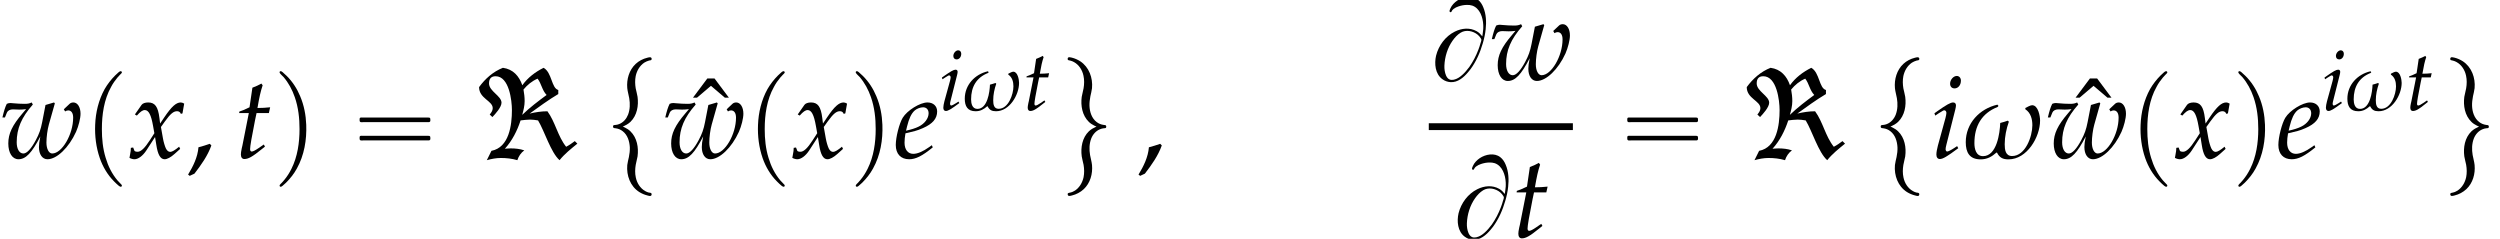 <?xml version='1.0' encoding='UTF-8'?>
<!-- This file was generated by dvisvgm 2.13.3 -->
<svg version='1.1' xmlns='http://www.w3.org/2000/svg' xmlns:xlink='http://www.w3.org/1999/xlink' width='235.871pt' height='22.531pt' viewBox='115.19 69.738 235.871 22.531'>
<defs>
<path id='g4-33' d='M5.336-2.581C5.336-2.882 5.209-3.637 4.788-3.637C4.661-3.637 4.439-3.502 4.32-3.446V-3.359C4.693-3.113 4.804-2.684 4.804-2.255C4.804-1.501 4.335-.135 3.406-.135C2.946-.135 2.898-.58 2.898-.945C2.898-1.469 3.009-2.001 3.184-2.501L3.113-2.573C2.946-2.517 2.763-2.454 2.589-2.414C2.565-1.723 2.358-.127 1.405-.127C.913-.127 .81-.643 .81-1.024C.81-2.207 1.31-3.081 2.414-3.518L2.469-3.589L2.398-3.676C1.167-3.398 .214-2.39 .214-1.088C.214-.389 .468 .095 1.239 .095C1.683 .095 2.009-.087 2.327-.373H2.366C2.541-.024 2.763 .095 3.16 .095C4.431 .095 5.336-1.437 5.336-2.581Z'/>
<path id='g4-59' d='M1.731-.865L1.62-.977C1.358-.889 1.112-.802 .842-.738C.786-.056 .476 .572 .127 1.143L.238 1.231L.564 1.08C1.024 .484 1.477-.151 1.731-.865Z'/>
<path id='g1-16' d='M.982-3.807C.949-3.796 .927-3.775 .916-3.742S.905-3.665 .905-3.633C.905-3.545 .895-3.436 .982-3.393C1.058-3.36 1.178-3.382 1.265-3.382H1.909H5.978H7.124C7.211-3.382 7.309-3.382 7.396-3.382C7.451-3.382 7.505-3.382 7.538-3.425C7.582-3.458 7.582-3.513 7.582-3.567C7.582-3.655 7.593-3.785 7.484-3.807C7.44-3.818 7.385-3.818 7.342-3.818H7.08H6.24H2.509H1.44H1.145C1.091-3.818 1.036-3.829 .982-3.807ZM.982-2.084C.949-2.073 .927-2.051 .916-2.018S.905-1.942 .905-1.909C.905-1.822 .895-1.713 .982-1.669C1.058-1.636 1.178-1.658 1.265-1.658H1.909H5.978H7.135H7.396C7.451-1.658 7.505-1.658 7.538-1.702C7.582-1.735 7.582-1.789 7.582-1.844C7.582-1.931 7.593-2.062 7.484-2.084C7.44-2.095 7.385-2.095 7.342-2.095H7.08H6.24H2.509H1.44H1.145C1.091-2.095 1.036-2.105 .982-2.084Z'/>
<path id='g1-66' d='M5.051-4.091C4.898-4.276 4.745-4.451 4.527-4.571C3.873-4.942 3.109-4.865 2.455-4.538C1.571-4.102 .927-3.229 .687-2.269C.513-1.516 .6-.545 1.276-.055C1.396 .033 1.527 .109 1.669 .153C1.789 .196 1.92 .218 2.051 .229C2.727 .273 3.295-.218 3.698-.698C3.785-.796 3.862-.895 3.938-.993C4.473-1.724 4.844-2.564 5.095-3.436C5.225-3.873 5.324-4.32 5.367-4.767C5.444-5.455 5.411-6.196 5.138-6.84C5.029-7.113 4.865-7.375 4.625-7.56C4.069-7.996 3.24-7.833 2.695-7.473C2.422-7.287 2.171-7.036 2.04-6.731C2.007-6.644 1.909-6.48 1.985-6.404C2.018-6.36 2.084-6.36 2.116-6.393C2.16-6.425 2.171-6.48 2.193-6.524C2.236-6.578 2.28-6.633 2.335-6.676C2.476-6.785 2.64-6.862 2.804-6.916C3.065-7.004 3.338-7.058 3.611-7.058C3.775-7.058 3.938-7.047 4.102-6.993C4.822-6.742 5.105-5.88 5.138-5.182C5.138-5.051 5.149-4.92 5.138-4.789C5.127-4.549 5.073-4.32 5.051-4.091ZM4.964-3.753C4.953-3.655 4.92-3.556 4.887-3.469C4.833-3.251 4.756-3.044 4.68-2.836C4.462-2.258 4.178-1.713 3.829-1.211C3.622-.938 3.404-.665 3.153-.447C2.924-.24 2.662-.065 2.356 0C2.225 .022 2.084 .033 1.964-.022C1.8-.087 1.691-.251 1.625-.404C1.505-.687 1.462-1.015 1.473-1.32C1.505-2.149 1.767-3.011 2.247-3.687C2.455-3.982 2.705-4.255 3.011-4.44C3.513-4.745 4.178-4.604 4.615-4.244C4.724-4.156 4.822-4.036 4.898-3.916C4.931-3.862 4.964-3.818 4.964-3.753Z'/>
<path id='g1-112' d='M3.458-8.182C3.393-8.16 3.338-8.105 3.284-8.062C3.175-7.964 3.076-7.876 2.978-7.778C2.596-7.396 2.269-6.971 1.996-6.502C1.429-5.476 1.145-4.298 1.102-3.131C1.058-2.062 1.189-1.004 1.538 .011C1.822 .829 2.28 1.604 2.891 2.215C3.033 2.356 3.175 2.498 3.338 2.629C3.404 2.673 3.48 2.738 3.567 2.705C3.644 2.662 3.633 2.575 3.589 2.52C3.469 2.378 3.327 2.258 3.207 2.116C2.684 1.495 2.324 .764 2.095-.011C1.822-.884 1.735-1.811 1.735-2.727C1.735-4.08 1.931-5.509 2.607-6.709C2.771-7.025 2.978-7.32 3.207-7.593C3.284-7.68 3.36-7.767 3.447-7.855C3.502-7.909 3.567-7.964 3.611-8.029C3.665-8.138 3.556-8.215 3.458-8.182Z'/>
<path id='g1-113' d='M.687-8.182C.611-8.149 .611-8.073 .655-8.007C.742-7.876 .884-7.767 .993-7.647C1.473-7.091 1.822-6.436 2.062-5.738C2.4-4.767 2.509-3.742 2.509-2.727C2.509-1.451 2.324-.131 1.745 1.025C1.56 1.396 1.342 1.745 1.069 2.073C1.004 2.16 .927 2.247 .84 2.335C.775 2.4 .709 2.455 .655 2.531C.589 2.618 .644 2.727 .753 2.716C.818 2.705 .873 2.651 .916 2.618C1.025 2.531 1.135 2.433 1.233 2.335C1.636 1.931 1.985 1.495 2.258 .993C2.956-.262 3.196-1.713 3.142-3.131C3.109-4.047 2.935-4.964 2.575-5.815C2.28-6.535 1.855-7.189 1.309-7.735C1.178-7.865 1.047-7.985 .905-8.105C.84-8.149 .775-8.215 .687-8.182Z'/>
<path id='g5-101' d='M2.604-.881L2.414-.746C1.993-.445 1.612-.286 1.326-.286C.953-.286 .723-.58 .723-1.056C.723-1.255 .746-1.469 .786-1.699L1.437-1.858C1.572-1.89 1.787-1.969 1.985-2.057C2.66-2.35 2.97-2.716 2.97-3.208C2.97-3.581 2.7-3.827 2.303-3.827C1.787-3.827 .905-3.279 .596-2.771C.357-2.374 .119-1.429 .119-.897C.119-.278 .468 .087 1.04 .087C1.493 .087 1.937-.135 2.668-.731L2.604-.881ZM.897-2.176C1.032-2.724 1.191-3.065 1.421-3.271C1.564-3.398 1.81-3.494 2.001-3.494C2.231-3.494 2.382-3.335 2.382-3.081C2.382-2.731 2.104-2.358 1.691-2.16C1.469-2.049 1.183-1.961 .826-1.882L.897-2.176Z'/>
<path id='g5-105' d='M.27-3.081L.326-2.922L.58-3.089C.873-3.271 .897-3.287 .953-3.287C1.032-3.287 1.096-3.208 1.096-3.105C1.096-3.049 1.064-2.866 1.032-2.755L.508-.85C.445-.603 .405-.389 .405-.238C.405-.048 .492 .071 .643 .071C.85 .071 1.135-.095 1.914-.675L1.834-.818L1.628-.683C1.397-.532 1.215-.445 1.143-.445C1.088-.445 1.04-.524 1.04-.603S1.056-.754 1.096-.921L1.707-3.335C1.739-3.47 1.755-3.557 1.755-3.621C1.755-3.756 1.683-3.827 1.556-3.827C1.382-3.827 1.088-3.66 .492-3.24L.27-3.081ZM1.81-5.654C1.58-5.654 1.35-5.391 1.35-5.122C1.35-4.923 1.469-4.796 1.66-4.796C1.906-4.796 2.096-5.026 2.096-5.328C2.096-5.519 1.977-5.654 1.81-5.654Z'/>
<path id='g5-116' d='M.993-3.097L.548-.85C.54-.794 .532-.778 .508-.683C.461-.461 .445-.341 .445-.246C.445-.048 .532 .071 .683 .071C.961 .071 1.239-.087 1.858-.588L1.977-.683L2.104-.786L2.025-.929L1.667-.683C1.437-.524 1.278-.445 1.191-.445C1.12-.445 1.08-.508 1.08-.603C1.08-.81 1.191-1.453 1.421-2.604L1.525-3.097H2.374L2.462-3.494C2.16-3.462 1.89-3.446 1.588-3.446C1.715-4.192 1.802-4.582 1.945-5.01L1.858-5.129C1.699-5.034 1.485-4.939 1.239-4.844L1.04-3.494C.691-3.327 .484-3.24 .341-3.2L.326-3.097H.993Z'/>
<path id='g5-119' d='M4.399-3.359L4.486-3.208C4.558-3.256 4.629-3.279 4.701-3.279C4.915-3.279 5.042-3.097 5.042-2.779C5.042-1.628 4.272-.31 3.597-.31C3.367-.31 3.2-.627 3.2-1.064C3.2-1.437 3.271-1.961 3.367-2.303L3.78-3.764L3.724-3.827L3.136-3.653L2.906-2.469C2.811-1.977 2.7-1.66 2.469-1.231C2.152-.635 1.85-.31 1.612-.31C1.334-.31 1.151-.619 1.151-1.08C1.151-2.025 1.477-2.795 2.263-3.684L2.184-3.827C2.025-3.756 1.922-3.732 1.699-3.732S1.143-3.748 .913-3.772L.818-3.78C.77-3.788 .731-3.788 .723-3.788C.627-3.788 .556-3.772 .468-3.732C.357-3.518 .27-3.232 .167-2.795H.341L.476-3.128C.532-3.263 .691-3.351 .881-3.351C.921-3.351 .993-3.351 1.096-3.343C1.159-3.335 1.223-3.335 1.326-3.335C1.493-3.335 1.596-3.343 1.795-3.367L1.771-3.335C1.723-3.271 1.691-3.232 1.556-3.081C.842-2.247 .572-1.675 .572-1C.572-.349 .85 .087 1.27 .087C1.779 .087 2.192-.349 2.779-1.485C2.708-1.135 2.684-.937 2.684-.754C2.684-.254 2.914 .087 3.271 .087C3.915 .087 4.748-.715 5.241-1.802C5.415-2.199 5.55-2.731 5.55-3.049C5.55-3.502 5.344-3.827 5.058-3.827C4.955-3.827 4.859-3.795 4.796-3.732L4.399-3.359Z'/>
<path id='g5-120' d='M.167-.699C.167-.54 .151-.437 .103-.183C.087-.087 .079-.064 .071-.008C.191 .056 .318 .087 .413 .087C.675 .087 .985-.143 1.231-.516L1.834-1.445L1.922-.897C2.025-.222 2.207 .087 2.493 .087C2.668 .087 2.922-.048 3.176-.278L3.565-.627L3.494-.778C3.208-.54 3.009-.421 2.882-.421C2.763-.421 2.66-.5 2.581-.659C2.509-.81 2.422-1.104 2.382-1.334L2.239-2.136L2.517-2.525C2.89-3.041 3.105-3.224 3.351-3.224C3.478-3.224 3.573-3.16 3.613-3.041L3.724-3.073L3.843-3.748C3.748-3.803 3.676-3.827 3.605-3.827C3.287-3.827 2.97-3.541 2.477-2.811L2.184-2.374L2.136-2.755C2.041-3.541 1.826-3.827 1.358-3.827C1.151-3.827 .977-3.764 .905-3.66L.445-3.001L.58-2.922C.818-3.192 .977-3.303 1.128-3.303C1.39-3.303 1.564-2.978 1.699-2.199L1.787-1.707L1.469-1.215C1.128-.683 .858-.429 .635-.429C.516-.429 .429-.461 .413-.5L.326-.723L.167-.699Z'/>
<path id='g2-60' d='M9.938-1.353L9.698-1.593C9.436-1.396 9.175-1.211 8.88-1.058C8.084-2.051 7.855-3.404 7.113-4.407C6.545-4.407 5.978-4.32 5.433-4.189C6.316-4.822 7.2-5.476 8.138-6.033V-6.415C7.484-6.589 7.549-8.062 6.753-8.509C5.967-8.116 5.258-7.582 4.745-6.862C4.44-7.735 3.873-8.378 2.913-8.509C1.996-8.149 1.244-7.484 .665-6.687C.665-5.607 1.953-5.4 1.953-4.702C1.953-4.462 1.811-4.276 1.669-4.102L1.92-3.862C2.193-4.145 2.782-4.789 2.782-5.215C2.782-5.858 1.604-6.295 1.604-7.036C1.604-7.462 1.789-7.713 2.225-7.713C3.502-7.713 3.764-5.422 3.764-4.516C3.764-3.109 3.502-.993 1.833-.676L1.396 .207C1.822 .087 2.269 0 2.716 0C3.24 0 3.764 .055 4.276 .207C4.396-.164 4.615-.491 4.931-.72C4.516-.862 4.08-.905 3.644-.905C3.458-.905 3.284-.884 3.098-.873C3.785-1.625 4.265-2.575 4.582-3.545C4.876-3.578 5.182-3.622 5.476-3.622C5.716-3.622 5.967-3.589 6.229-3.545C6.829-2.564 7.44-.502 8.258 .207C8.727-.382 9.349-.873 9.938-1.353ZM7.036-5.945C6.251-5.367 5.444-4.756 4.735-4.069C4.855-4.495 4.964-4.931 4.964-5.367C4.964-5.727 4.92-6.098 4.855-6.458C5.215-6.895 5.662-7.265 6.185-7.484C6.556-7.004 6.6-6.404 7.036-5.945Z'/>
<path id='g10-136' d='M1.478-7.358L.12-5.543H.5L1.815-6.662L3.13-5.543H3.51L2.152-7.358H1.478Z'/>
<use id='g8-101' xlink:href='#g5-101' transform='scale(1.369)'/>
<use id='g8-105' xlink:href='#g5-105' transform='scale(1.369)'/>
<use id='g8-116' xlink:href='#g5-116' transform='scale(1.369)'/>
<use id='g8-119' xlink:href='#g5-119' transform='scale(1.369)'/>
<use id='g8-120' xlink:href='#g5-120' transform='scale(1.369)'/>
<use id='g7-33' xlink:href='#g4-33' transform='scale(1.369)'/>
<use id='g7-59' xlink:href='#g4-59' transform='scale(1.369)'/>
<path id='g0-32' d='M1.975 6.218C2.236 6.098 2.487 5.967 2.695 5.771C3.327 5.16 3.48 4.233 3.371 3.404C3.327 3.131 3.251 2.88 3.196 2.607C3.131 2.215 3.12 1.833 3.196 1.44C3.305 .938 3.567 .48 3.993 .185C4.135 .098 4.298 .022 4.462-.022C4.538-.033 4.647-.033 4.691-.109C4.702-.142 4.702-.164 4.702-.196C4.669-.404 4.429-.316 4.287-.284C3.884-.185 3.502 .011 3.196 .295C2.575 .873 2.324 1.756 2.4 2.585C2.433 2.913 2.531 3.218 2.585 3.535C2.673 4.047 2.662 4.593 2.476 5.084C2.324 5.476 2.029 5.825 1.625 5.978C1.516 6.022 1.407 6.044 1.298 6.055C1.244 6.065 1.156 6.055 1.102 6.087C1.058 6.12 1.058 6.196 1.058 6.251C1.08 6.371 1.211 6.36 1.309 6.371C1.549 6.404 1.767 6.491 1.964 6.644C2.433 7.004 2.607 7.593 2.64 8.16C2.651 8.465 2.618 8.782 2.553 9.087C2.498 9.338 2.433 9.578 2.4 9.84C2.313 10.822 2.684 11.858 3.545 12.393C3.775 12.535 4.036 12.644 4.298 12.709C4.385 12.731 4.516 12.775 4.604 12.753C4.702 12.731 4.735 12.556 4.658 12.491C4.593 12.447 4.495 12.447 4.429 12.436C4.309 12.404 4.2 12.36 4.091 12.295C3.622 12.033 3.316 11.542 3.207 11.018C3.12 10.625 3.131 10.222 3.196 9.829C3.24 9.556 3.327 9.295 3.371 9.022C3.48 8.193 3.327 7.265 2.695 6.655C2.553 6.513 2.378 6.404 2.204 6.316C2.127 6.273 2.051 6.24 1.975 6.218Z'/>
<path id='g0-40' d='M3.785 6.207C3.524 6.327 3.273 6.458 3.065 6.655C2.433 7.265 2.28 8.193 2.389 9.022C2.433 9.295 2.509 9.545 2.564 9.818C2.629 10.211 2.64 10.593 2.564 10.985C2.455 11.487 2.193 11.945 1.767 12.24C1.625 12.327 1.473 12.404 1.309 12.436C1.233 12.458 1.113 12.458 1.069 12.535C1.058 12.567 1.058 12.589 1.069 12.622C1.091 12.829 1.331 12.742 1.473 12.709C1.876 12.611 2.269 12.404 2.575 12.12C3.196 11.542 3.436 10.669 3.36 9.84C3.327 9.513 3.229 9.207 3.175 8.891C3.087 8.378 3.098 7.833 3.284 7.342C3.436 6.949 3.731 6.611 4.124 6.458C4.233 6.415 4.342 6.382 4.462 6.371C4.516 6.36 4.604 6.371 4.658 6.338C4.702 6.305 4.702 6.229 4.702 6.175C4.68 6.055 4.56 6.065 4.462 6.055C4.222 6.022 3.993 5.935 3.796 5.782C3.327 5.422 3.142 4.822 3.12 4.255C3.109 3.949 3.153 3.644 3.207 3.349C3.262 3.098 3.327 2.847 3.36 2.585C3.447 1.615 3.087 .611 2.258 .055C2.018-.098 1.735-.229 1.451-.295C1.364-.305 1.244-.349 1.156-.327C1.058-.305 1.025-.131 1.102-.065C1.167-.033 1.255-.033 1.32-.011C1.44 .022 1.56 .065 1.669 .131C2.138 .393 2.444 .884 2.553 1.407C2.64 1.8 2.629 2.204 2.564 2.596C2.52 2.869 2.433 3.131 2.389 3.404C2.28 4.233 2.433 5.16 3.065 5.771C3.207 5.913 3.382 6.022 3.556 6.109C3.633 6.153 3.709 6.185 3.785 6.207Z'/>
</defs>
<g id='page1'>
<use x='115.19' y='84.644' xlink:href='#g8-119'/>
<use x='123.067' y='84.644' xlink:href='#g1-112'/>
<use x='127.308' y='84.644' xlink:href='#g8-120'/>
<use x='132.762' y='84.644' xlink:href='#g7-59'/>
<use x='137.308' y='84.644' xlink:href='#g8-116'/>
<use x='140.941' y='84.644' xlink:href='#g1-113'/>
<use x='148.212' y='84.644' xlink:href='#g1-16'/>
<use x='159.725' y='84.644' xlink:href='#g2-60'/>
<use x='171.972' y='75.47' xlink:href='#g0-32'/>
<use x='180.45' y='84.497' xlink:href='#g10-136'/>
<use x='177.729' y='84.644' xlink:href='#g8-119'/>
<use x='185.605' y='84.644' xlink:href='#g1-112'/>
<use x='189.846' y='84.644' xlink:href='#g8-120'/>
<use x='195.301' y='84.644' xlink:href='#g1-113'/>
<use x='199.542' y='84.644' xlink:href='#g8-101'/>
<use x='203.786' y='80.139' xlink:href='#g5-105'/>
<use x='206.001' y='80.139' xlink:href='#g4-33'/>
<use x='211.708' y='80.139' xlink:href='#g5-116'/>
<use x='214.86' y='75.47' xlink:href='#g0-40'/>
<use x='222.434' y='84.644' xlink:href='#g7-59'/>
<use x='249.994' y='77.259' xlink:href='#g1-66'/>
<use x='255.712' y='77.259' xlink:href='#g8-119'/>
<rect x='249.994' y='81.366' height='.644' width='13.595'/>
<use x='252.115' y='92.128' xlink:href='#g1-66'/>
<use x='257.834' y='92.128' xlink:href='#g8-116'/>
<use x='267.814' y='84.644' xlink:href='#g1-16'/>
<use x='279.327' y='84.644' xlink:href='#g2-60'/>
<use x='291.574' y='75.47' xlink:href='#g0-32'/>
<use x='297.33' y='84.644' xlink:href='#g8-105'/>
<use x='300.363' y='84.644' xlink:href='#g7-33'/>
<use x='310.896' y='84.497' xlink:href='#g10-136'/>
<use x='308.174' y='84.644' xlink:href='#g8-119'/>
<use x='316.05' y='84.644' xlink:href='#g1-112'/>
<use x='320.292' y='84.644' xlink:href='#g8-120'/>
<use x='325.746' y='84.644' xlink:href='#g1-113'/>
<use x='329.987' y='84.644' xlink:href='#g8-101'/>
<use x='334.231' y='80.139' xlink:href='#g5-105'/>
<use x='336.447' y='80.139' xlink:href='#g4-33'/>
<use x='342.153' y='80.139' xlink:href='#g5-116'/>
<use x='345.305' y='75.47' xlink:href='#g0-40'/>
</g>
</svg><!--Rendered by QuickLaTeX.com-->